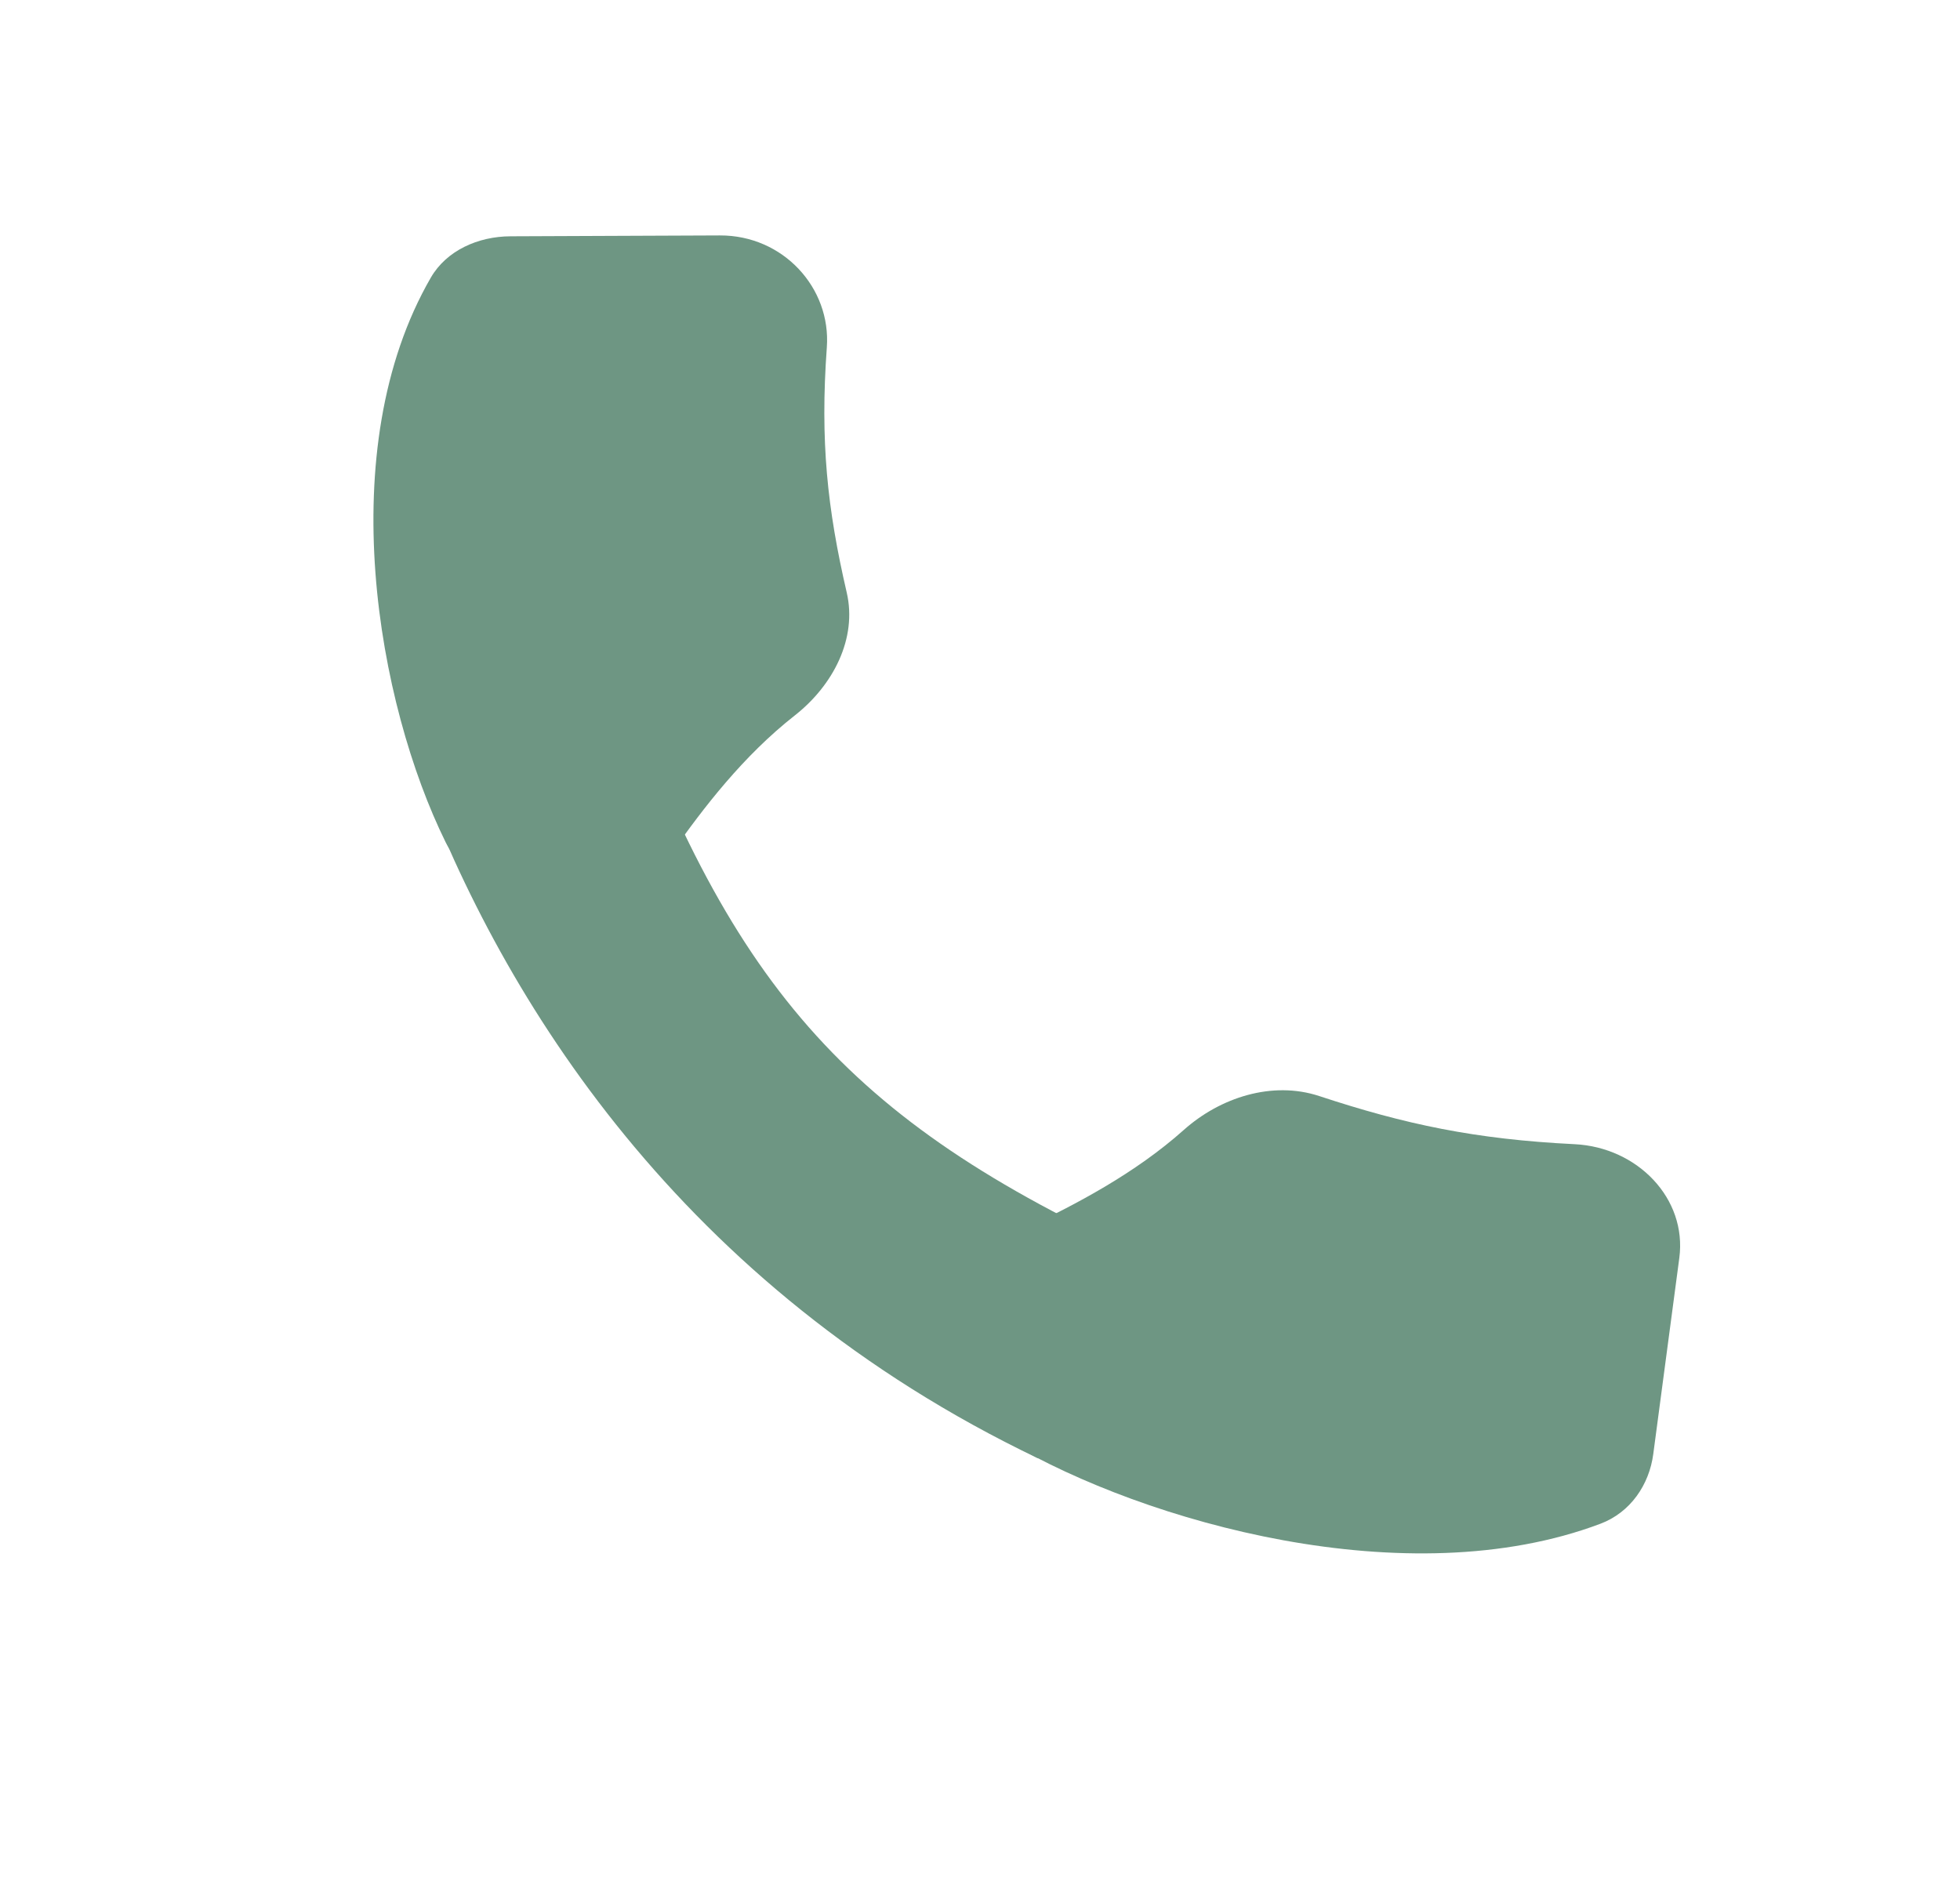 <svg xmlns="http://www.w3.org/2000/svg" width="34" height="33" viewBox="0 0 34 33" fill="none"><path d="M10.768 11.806C12.819 17.4 14.941 19.632 20.341 22.009L18.001 25.295C11.8 22.326 8.712 17.322 7.257 13.417L10.768 11.806Z" fill="#6E9683"></path><path d="M12.488 4.084C13.584 4.08 14.418 4.992 14.343 6.025C14.225 7.651 14.351 8.824 14.688 10.278C14.873 11.076 14.454 11.887 13.788 12.41C12.891 13.114 12.205 14.011 11.66 14.784C10.905 15.854 8.306 15.777 7.731 14.611C6.549 12.214 5.749 7.798 7.474 4.815C7.745 4.347 8.291 4.101 8.856 4.099L12.488 4.084Z" fill="#6E9683"></path><path d="M29.131 21.821C29.267 20.793 28.409 19.902 27.314 19.848C25.591 19.763 24.373 19.504 22.885 19.013C22.068 18.744 21.165 19.039 20.536 19.6C19.688 20.357 18.662 20.892 17.785 21.31C16.569 21.889 16.337 24.335 17.494 25.015C19.871 26.41 24.416 27.692 27.76 26.433C28.285 26.236 28.609 25.754 28.679 25.224L29.131 21.821Z" fill="#6E9683"></path></svg>